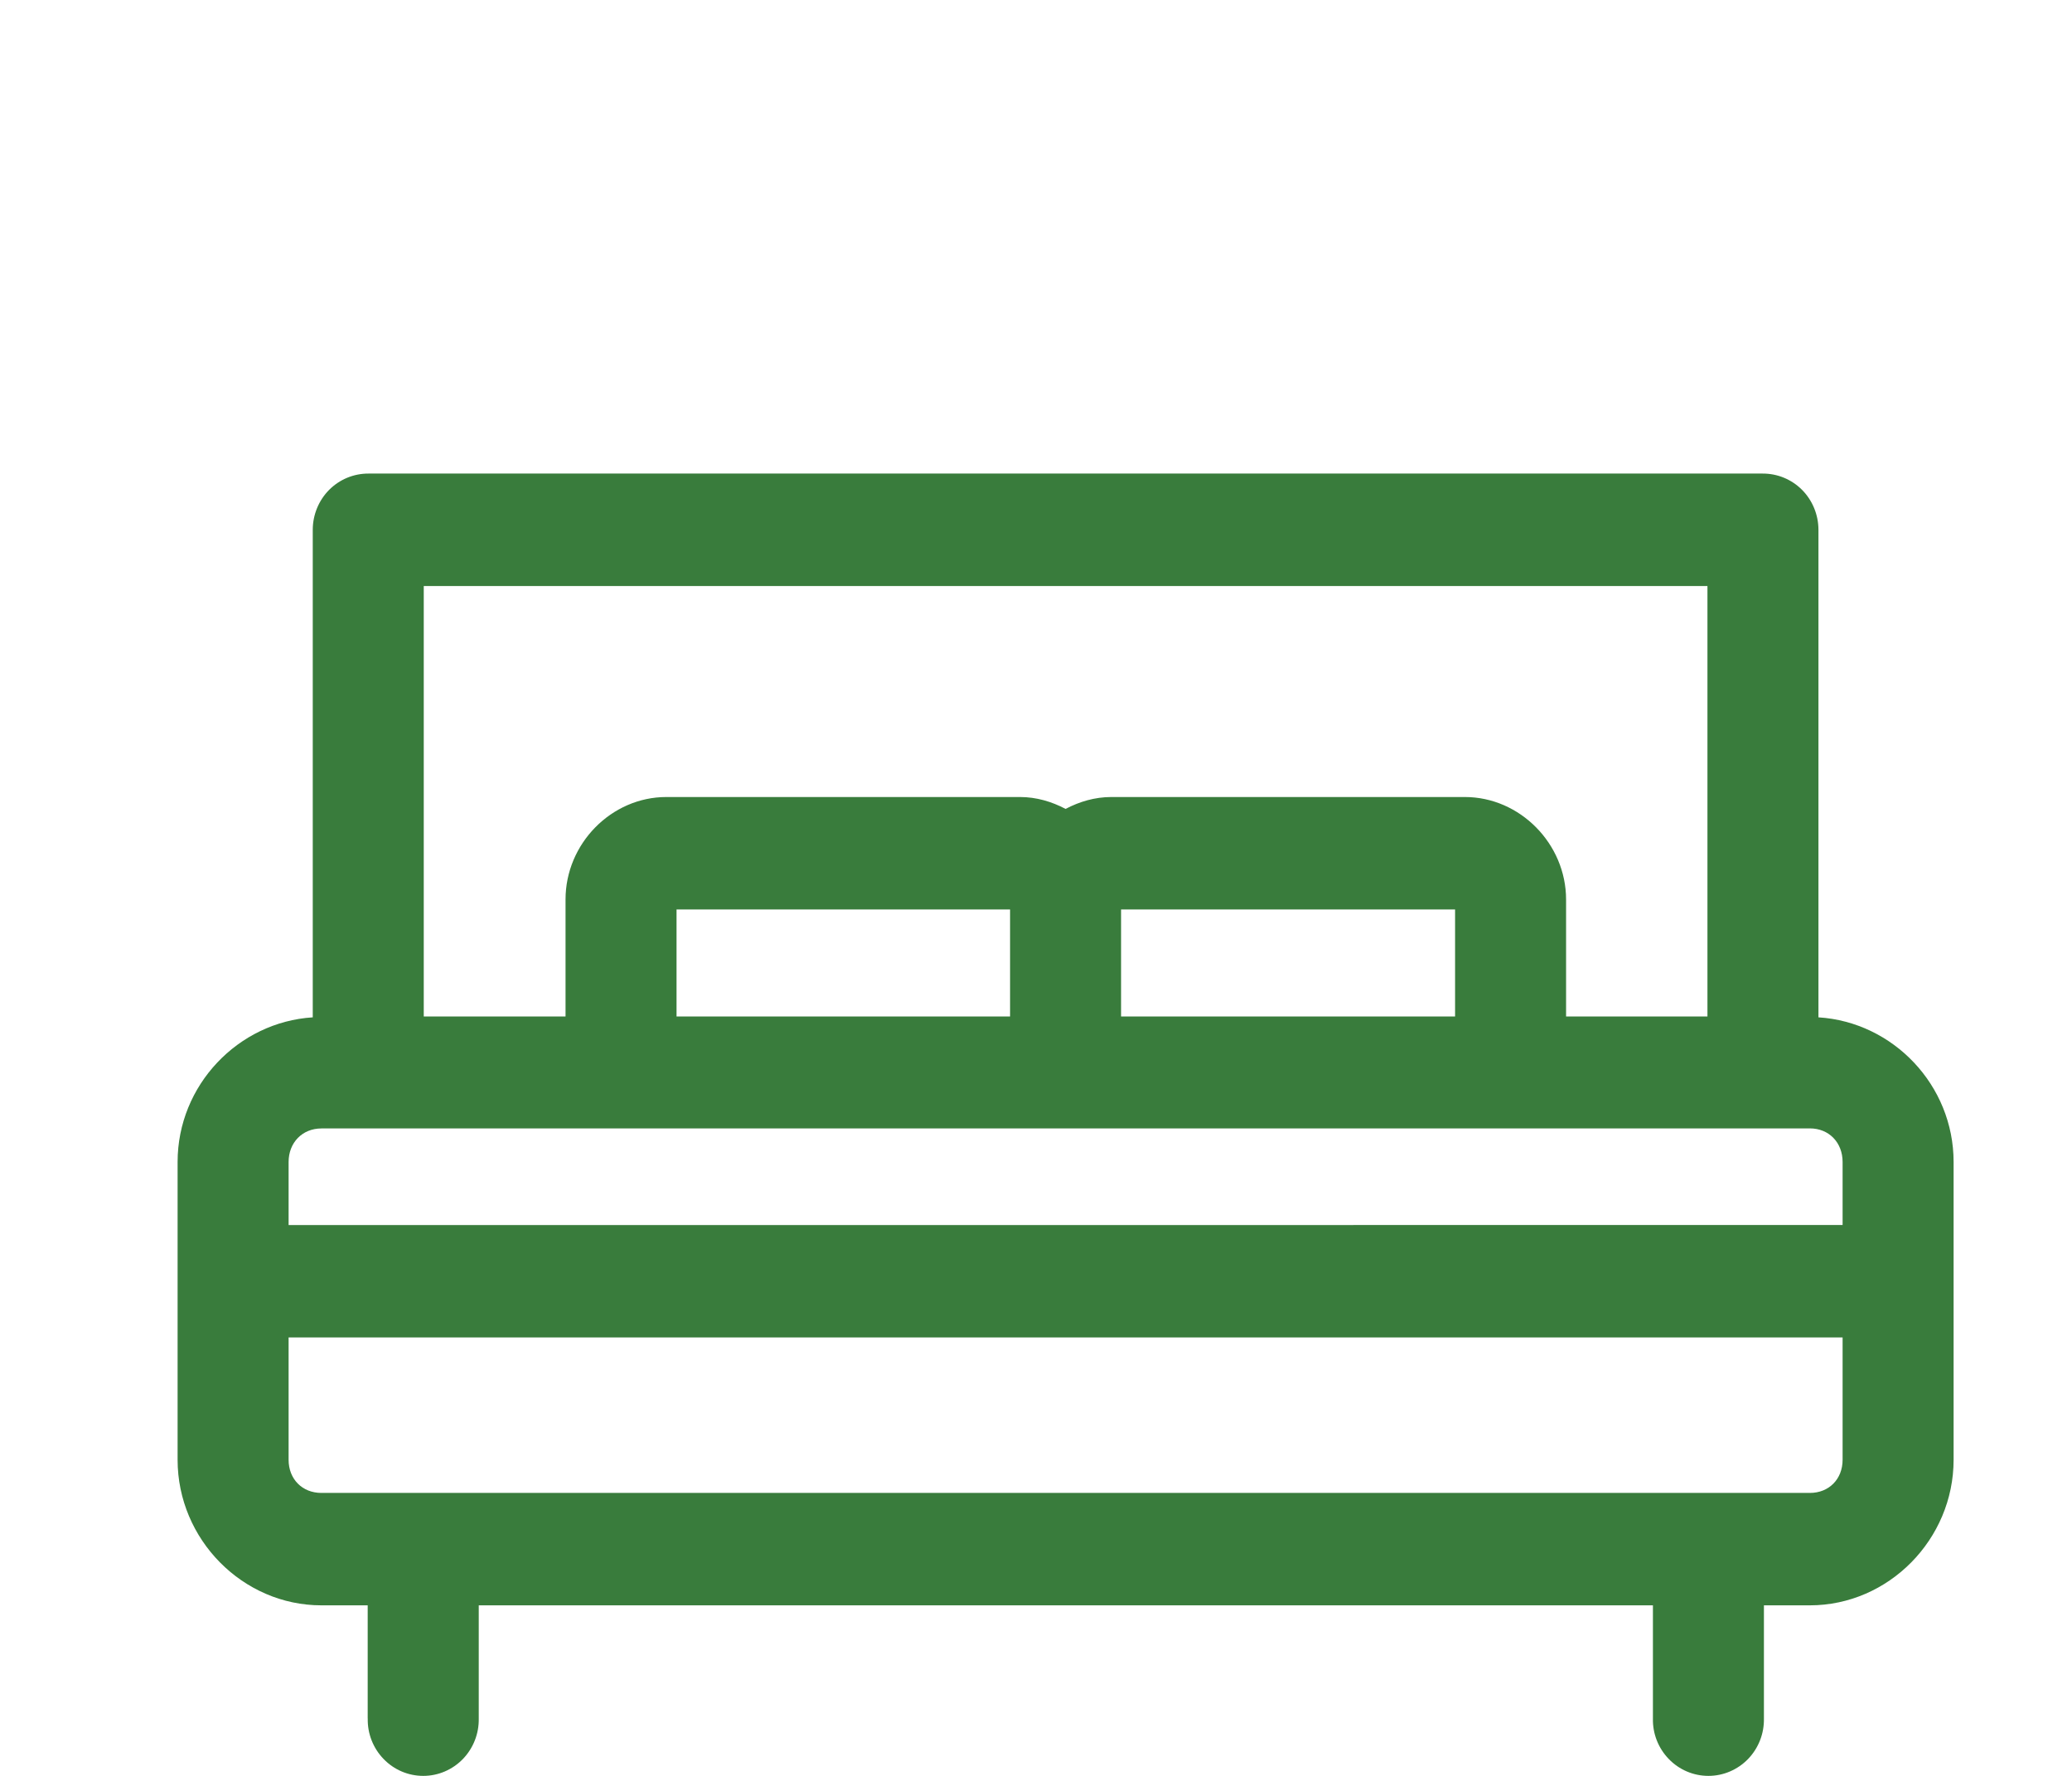 <?xml version="1.0" encoding="UTF-8"?>
<svg xmlns="http://www.w3.org/2000/svg" width="35" height="30" viewBox="0 0 35 30" fill="none">
  <path d="M6.225 8C5.975 7.999 5.736 8.098 5.559 8.276C5.384 8.453 5.284 8.695 5.283 8.947V17.186C4.022 17.266 3 18.333 3 19.629V24.66C3 26.005 4.1 27.119 5.429 27.119H6.211V29.03H6.212C6.206 29.285 6.302 29.531 6.479 29.714C6.655 29.897 6.896 30 7.15 30C7.402 30 7.643 29.897 7.82 29.714C7.996 29.531 8.092 29.285 8.087 29.03V27.119H27.921V29.03C27.915 29.285 28.011 29.531 28.188 29.714C28.364 29.897 28.605 30 28.859 30C29.11 30 29.352 29.897 29.529 29.714C29.705 29.531 29.801 29.285 29.796 29.03V27.119H30.572C31.901 27.119 33 26.005 33 24.66V19.629C33 18.333 31.979 17.265 30.717 17.186V8.947C30.716 8.695 30.616 8.453 30.441 8.276C30.264 8.098 30.025 7.999 29.775 8H6.225ZM7.158 9.9H28.842V17.171H26.454V15.196C26.454 14.255 25.675 13.464 24.744 13.464H18.772C18.495 13.464 18.233 13.542 18 13.665C17.766 13.542 17.507 13.464 17.229 13.464H11.256C10.325 13.464 9.553 14.255 9.553 15.194V17.171H7.158L7.158 9.9ZM11.428 15.364H17.062V17.171H11.428V15.364ZM18.937 15.364H24.579V17.171H18.937V15.364ZM5.429 19.062H30.572C30.895 19.062 31.125 19.301 31.125 19.629V20.694L4.875 20.695V19.63C4.875 19.302 5.107 19.063 5.429 19.063L5.429 19.062ZM4.875 22.593H31.125V24.66C31.125 24.987 30.895 25.22 30.572 25.22H5.429C5.106 25.22 4.875 24.987 4.875 24.66L4.875 22.593Z" fill="#397C3C"></path>
</svg>

